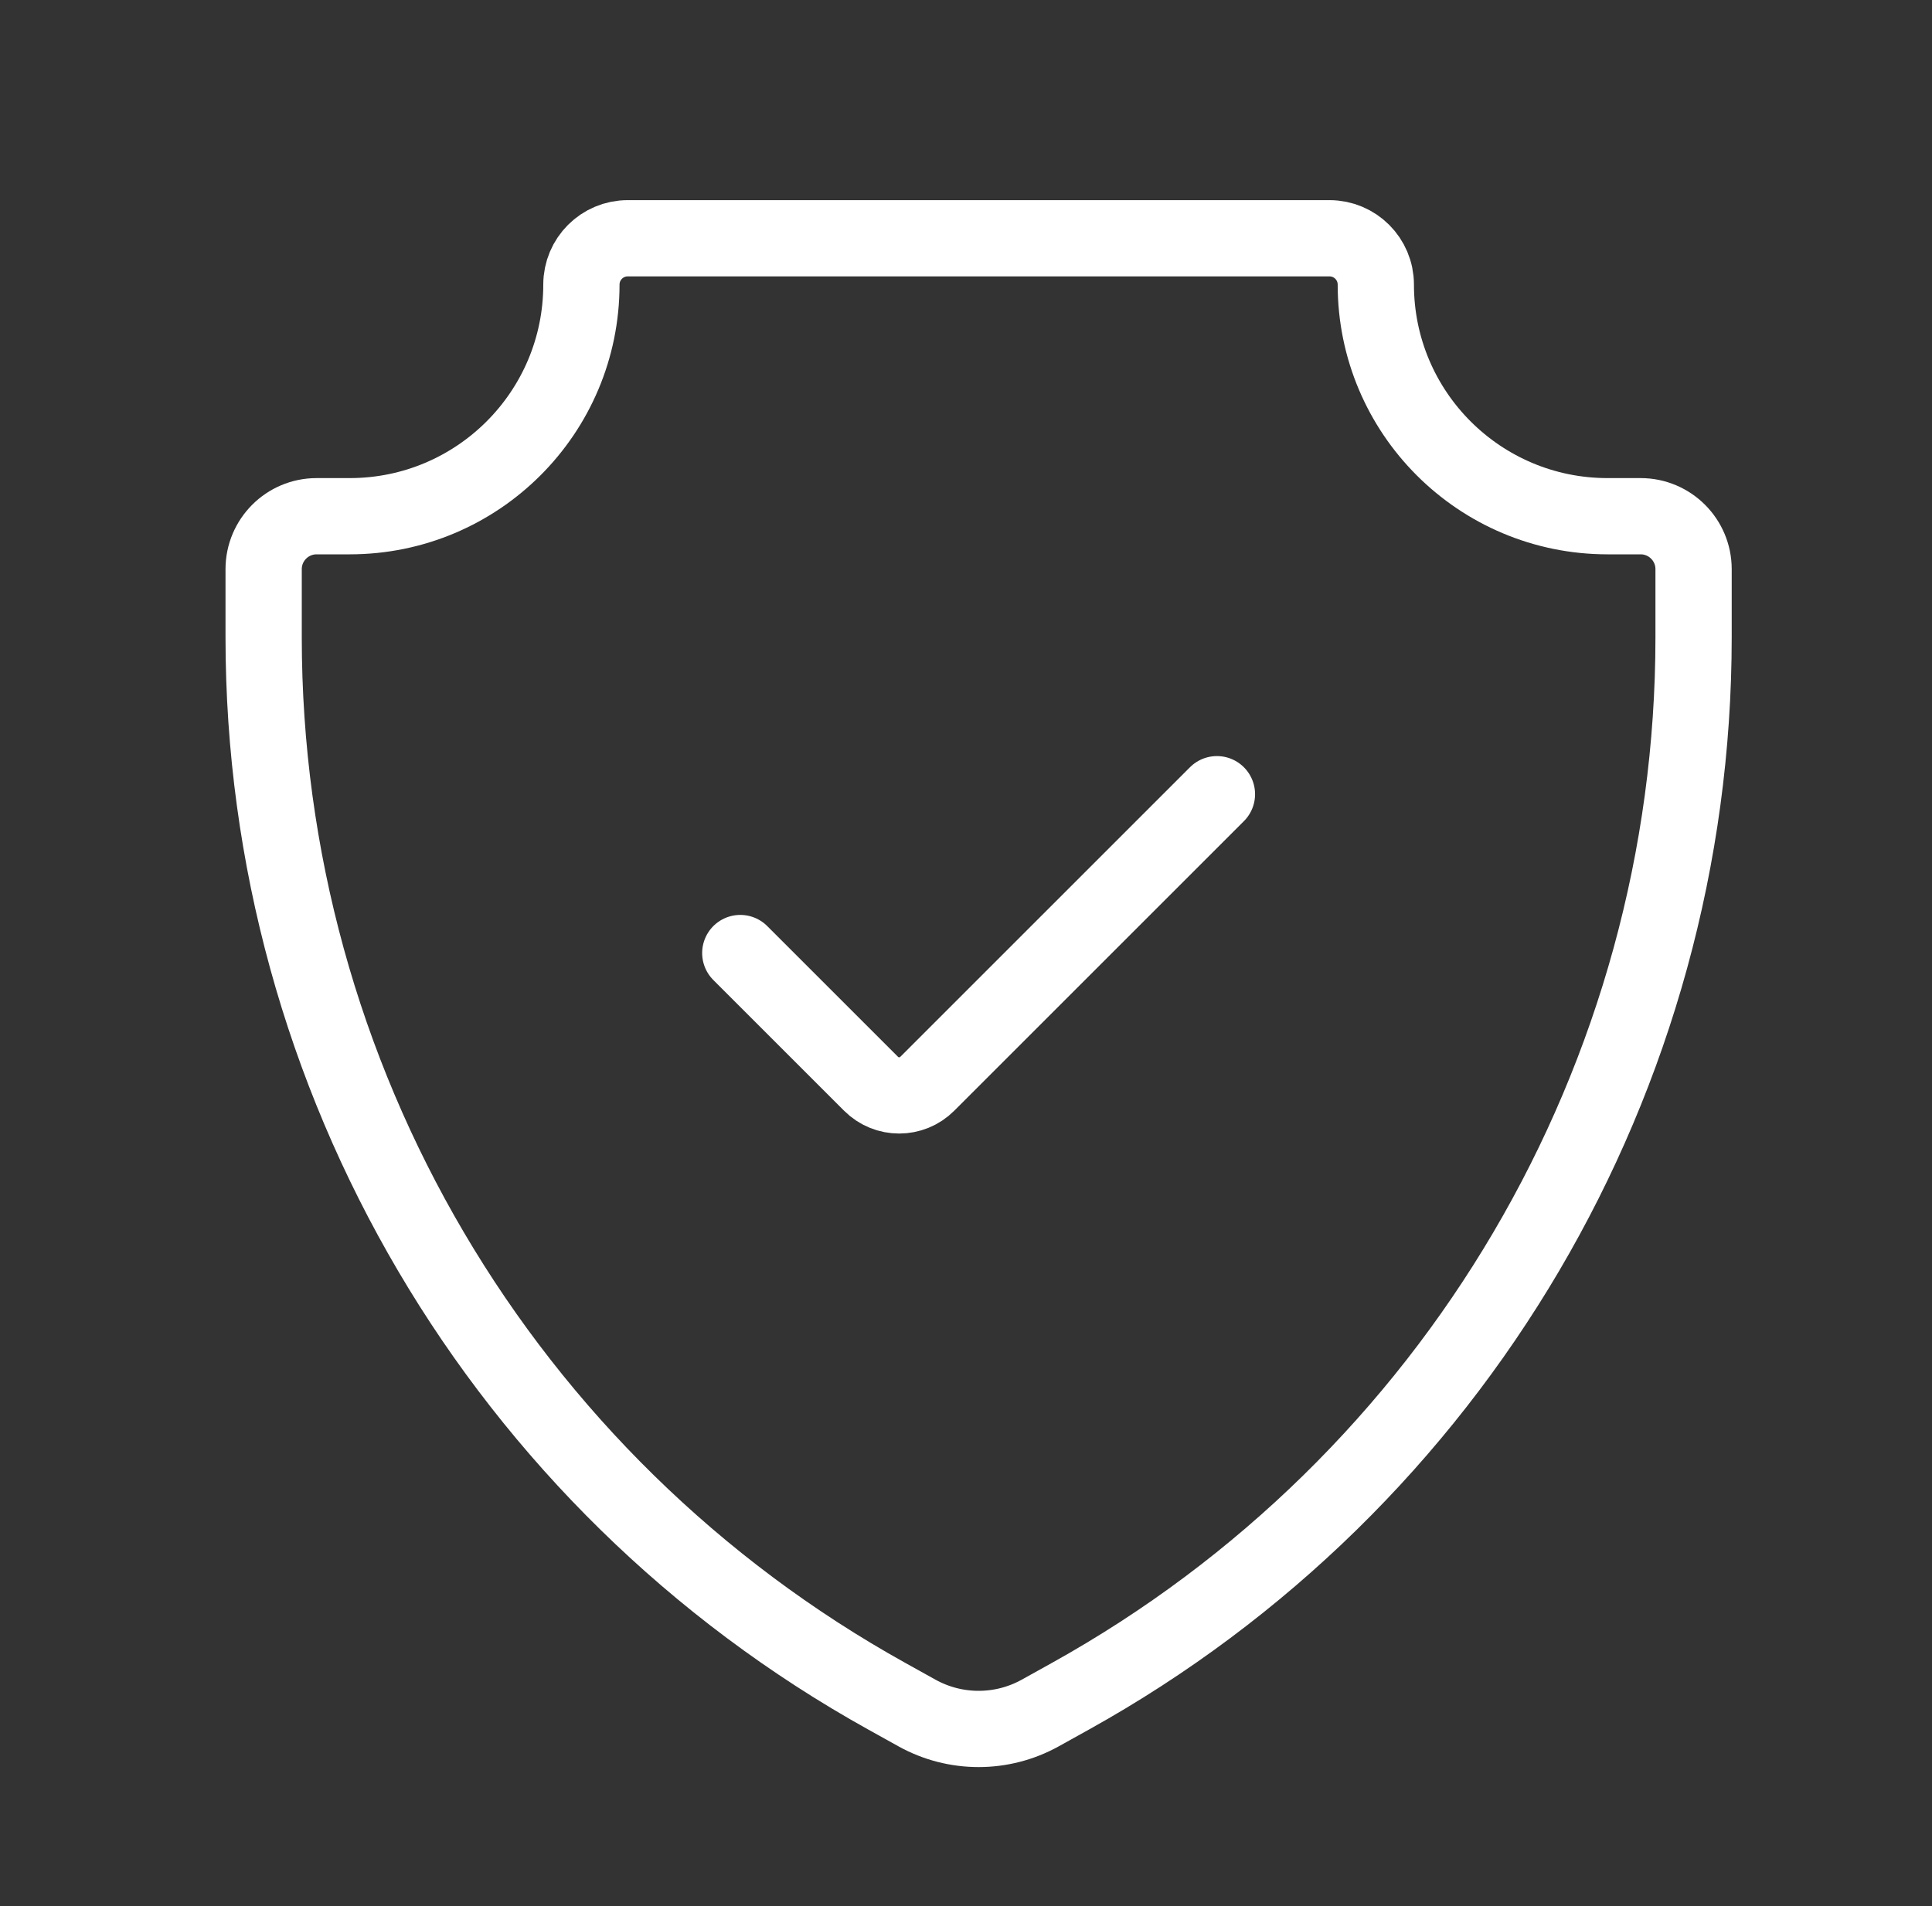 <?xml version="1.0" encoding="UTF-8"?> <svg xmlns="http://www.w3.org/2000/svg" width="76" height="75" viewBox="0 0 76 75" fill="none"><rect x="0" y="0" width="76" height="75" fill="#333333" stroke="none"/><path d="M47.871 31.25L36.476 42.645C35.866 43.255 34.876 43.255 34.266 42.645L29.121 37.5M24.694 9.375H52.298C53.305 9.375 54.121 10.191 54.121 11.198C54.121 16.232 58.202 20.312 63.236 20.312H64.538C65.688 20.312 66.621 21.245 66.621 22.396V25.079C66.621 42.389 57.236 58.339 42.104 66.745L40.922 67.402C39.413 68.24 37.579 68.24 36.07 67.402L34.888 66.745C19.756 58.339 10.371 42.389 10.371 25.079V22.396C10.371 21.245 11.304 20.312 12.454 20.312H13.757C18.79 20.312 22.871 16.232 22.871 11.198C22.871 10.191 23.687 9.375 24.694 9.375Z" stroke="white" stroke-width="3" stroke-linecap="round"></path></svg> 